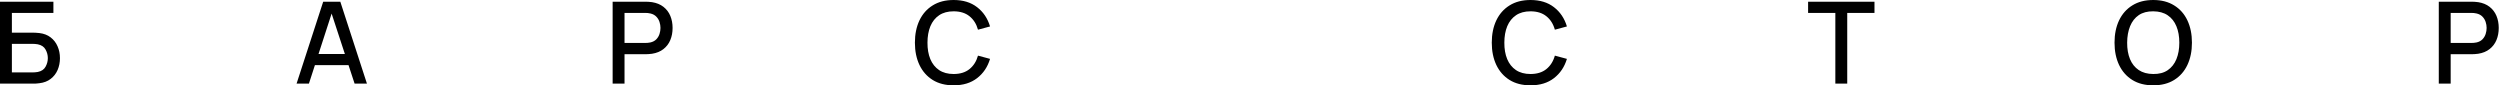 <?xml version="1.0" encoding="UTF-8"?> <svg xmlns="http://www.w3.org/2000/svg" width="879" height="30" viewBox="0 0 879 30" fill="none"><path d="M-0.002 29.4V0.6H18.778V4.54H4.178V11.48H11.638C11.905 11.48 12.245 11.494 12.658 11.52C13.085 11.534 13.485 11.567 13.858 11.62C15.418 11.807 16.732 12.314 17.798 13.14C18.878 13.967 19.692 15.014 20.238 16.28C20.798 17.547 21.078 18.934 21.078 20.44C21.078 21.947 20.805 23.334 20.258 24.6C19.712 25.867 18.898 26.914 17.818 27.74C16.752 28.567 15.432 29.074 13.858 29.26C13.485 29.314 13.092 29.354 12.678 29.38C12.265 29.394 11.918 29.4 11.638 29.4H-0.002ZM4.178 25.46H11.478C11.745 25.46 12.038 25.447 12.358 25.42C12.692 25.394 13.005 25.354 13.298 25.3C14.592 25.034 15.498 24.42 16.018 23.46C16.552 22.5 16.818 21.494 16.818 20.44C16.818 19.374 16.552 18.367 16.018 17.42C15.498 16.46 14.592 15.847 13.298 15.58C13.005 15.514 12.692 15.474 12.358 15.46C12.038 15.434 11.745 15.42 11.478 15.42H4.178V25.46ZM104.275 29.4L113.635 0.6H119.655L129.015 29.4H124.675L116.055 3.12H117.135L108.615 29.4H104.275ZM109.135 22.9V18.98H124.175V22.9H109.135ZM215.403 29.4V0.6H227.043C227.323 0.6 227.67 0.614 228.083 0.64C228.496 0.654 228.89 0.694 229.263 0.76C230.863 1.014 232.196 1.56 233.263 2.4C234.343 3.24 235.15 4.3 235.683 5.58C236.216 6.86 236.483 8.274 236.483 9.82C236.483 11.38 236.216 12.8 235.683 14.08C235.15 15.36 234.343 16.42 233.263 17.26C232.196 18.1 230.863 18.647 229.263 18.9C228.89 18.954 228.49 18.994 228.063 19.02C227.65 19.047 227.31 19.06 227.043 19.06H219.583V29.4H215.403ZM219.583 15.1H226.883C227.15 15.1 227.443 15.087 227.763 15.06C228.096 15.034 228.41 14.987 228.703 14.92C229.556 14.72 230.243 14.354 230.763 13.82C231.283 13.274 231.656 12.647 231.883 11.94C232.11 11.234 232.223 10.527 232.223 9.82C232.223 9.114 232.11 8.414 231.883 7.72C231.656 7.014 231.283 6.394 230.763 5.86C230.243 5.314 229.556 4.94 228.703 4.74C228.41 4.66 228.096 4.607 227.763 4.58C227.443 4.554 227.15 4.54 226.883 4.54H219.583V15.1ZM335.301 30C332.421 30 329.968 29.374 327.941 28.12C325.915 26.854 324.361 25.094 323.281 22.84C322.215 20.587 321.681 17.974 321.681 15C321.681 12.027 322.215 9.414 323.281 7.16C324.361 4.907 325.915 3.154 327.941 1.9C329.968 0.634 332.421 0 335.301 0C338.621 0 341.368 0.84 343.541 2.52C345.728 4.2 347.248 6.46 348.101 9.3L343.861 10.44C343.301 8.427 342.301 6.847 340.861 5.7C339.435 4.554 337.581 3.98 335.301 3.98C333.261 3.98 331.561 4.44 330.201 5.36C328.841 6.28 327.815 7.567 327.121 9.22C326.441 10.874 326.101 12.8 326.101 15C326.088 17.2 326.421 19.127 327.101 20.78C327.795 22.434 328.821 23.72 330.181 24.64C331.555 25.56 333.261 26.02 335.301 26.02C337.581 26.02 339.435 25.447 340.861 24.3C342.301 23.14 343.301 21.56 343.861 19.56L348.101 20.7C347.248 23.54 345.728 25.8 343.541 27.48C341.368 29.16 338.621 30 335.301 30ZM538.128 30C535.248 30 532.794 29.374 530.768 28.12C528.741 26.854 527.188 25.094 526.108 22.84C525.041 20.587 524.508 17.974 524.508 15C524.508 12.027 525.041 9.414 526.108 7.16C527.188 4.907 528.741 3.154 530.768 1.9C532.794 0.634 535.248 0 538.128 0C541.448 0 544.194 0.84 546.368 2.52C548.554 4.2 550.074 6.46 550.928 9.3L546.688 10.44C546.128 8.427 545.128 6.847 543.688 5.7C542.261 4.554 540.408 3.98 538.128 3.98C536.088 3.98 534.388 4.44 533.028 5.36C531.668 6.28 530.641 7.567 529.948 9.22C529.268 10.874 528.928 12.8 528.928 15C528.914 17.2 529.248 19.127 529.928 20.78C530.621 22.434 531.648 23.72 533.008 24.64C534.381 25.56 536.088 26.02 538.128 26.02C540.408 26.02 542.261 25.447 543.688 24.3C545.128 23.14 546.128 21.56 546.688 19.56L550.928 20.7C550.074 23.54 548.554 25.8 546.368 27.48C544.194 29.16 541.448 30 538.128 30ZM645.307 29.4V4.54H635.727V0.6H659.067V4.54H649.487V29.4H645.307ZM757.087 30C754.207 30 751.754 29.374 749.727 28.12C747.701 26.854 746.147 25.094 745.067 22.84C744.001 20.587 743.467 17.974 743.467 15C743.467 12.027 744.001 9.414 745.067 7.16C746.147 4.907 747.701 3.154 749.727 1.9C751.754 0.634 754.207 0 757.087 0C759.954 0 762.401 0.634 764.427 1.9C766.467 3.154 768.021 4.907 769.087 7.16C770.154 9.414 770.687 12.027 770.687 15C770.687 17.974 770.154 20.587 769.087 22.84C768.021 25.094 766.467 26.854 764.427 28.12C762.401 29.374 759.954 30 757.087 30ZM757.087 26.02C759.127 26.047 760.821 25.6 762.167 24.68C763.527 23.747 764.547 22.454 765.227 20.8C765.907 19.134 766.247 17.2 766.247 15C766.247 12.8 765.907 10.88 765.227 9.24C764.547 7.587 763.527 6.3 762.167 5.38C760.821 4.46 759.127 3.994 757.087 3.98C755.047 3.954 753.347 4.4 751.987 5.32C750.641 6.24 749.627 7.534 748.947 9.2C748.267 10.867 747.921 12.8 747.907 15C747.894 17.2 748.227 19.127 748.907 20.78C749.587 22.42 750.607 23.7 751.967 24.62C753.341 25.54 755.047 26.007 757.087 26.02ZM857.477 29.4V0.6H869.117C869.397 0.6 869.743 0.614 870.157 0.64C870.57 0.654 870.963 0.694 871.337 0.76C872.937 1.014 874.27 1.56 875.337 2.4C876.417 3.24 877.223 4.3 877.757 5.58C878.29 6.86 878.557 8.274 878.557 9.82C878.557 11.38 878.29 12.8 877.757 14.08C877.223 15.36 876.417 16.42 875.337 17.26C874.27 18.1 872.937 18.647 871.337 18.9C870.963 18.954 870.563 18.994 870.137 19.02C869.723 19.047 869.383 19.06 869.117 19.06H861.657V29.4H857.477ZM861.657 15.1H868.957C869.223 15.1 869.517 15.087 869.837 15.06C870.17 15.034 870.483 14.987 870.777 14.92C871.63 14.72 872.317 14.354 872.837 13.82C873.357 13.274 873.73 12.647 873.957 11.94C874.183 11.234 874.297 10.527 874.297 9.82C874.297 9.114 874.183 8.414 873.957 7.72C873.73 7.014 873.357 6.394 872.837 5.86C872.317 5.314 871.63 4.94 870.777 4.74C870.483 4.66 870.17 4.607 869.837 4.58C869.517 4.554 869.223 4.54 868.957 4.54H861.657V15.1Z" fill="black"></path></svg> 